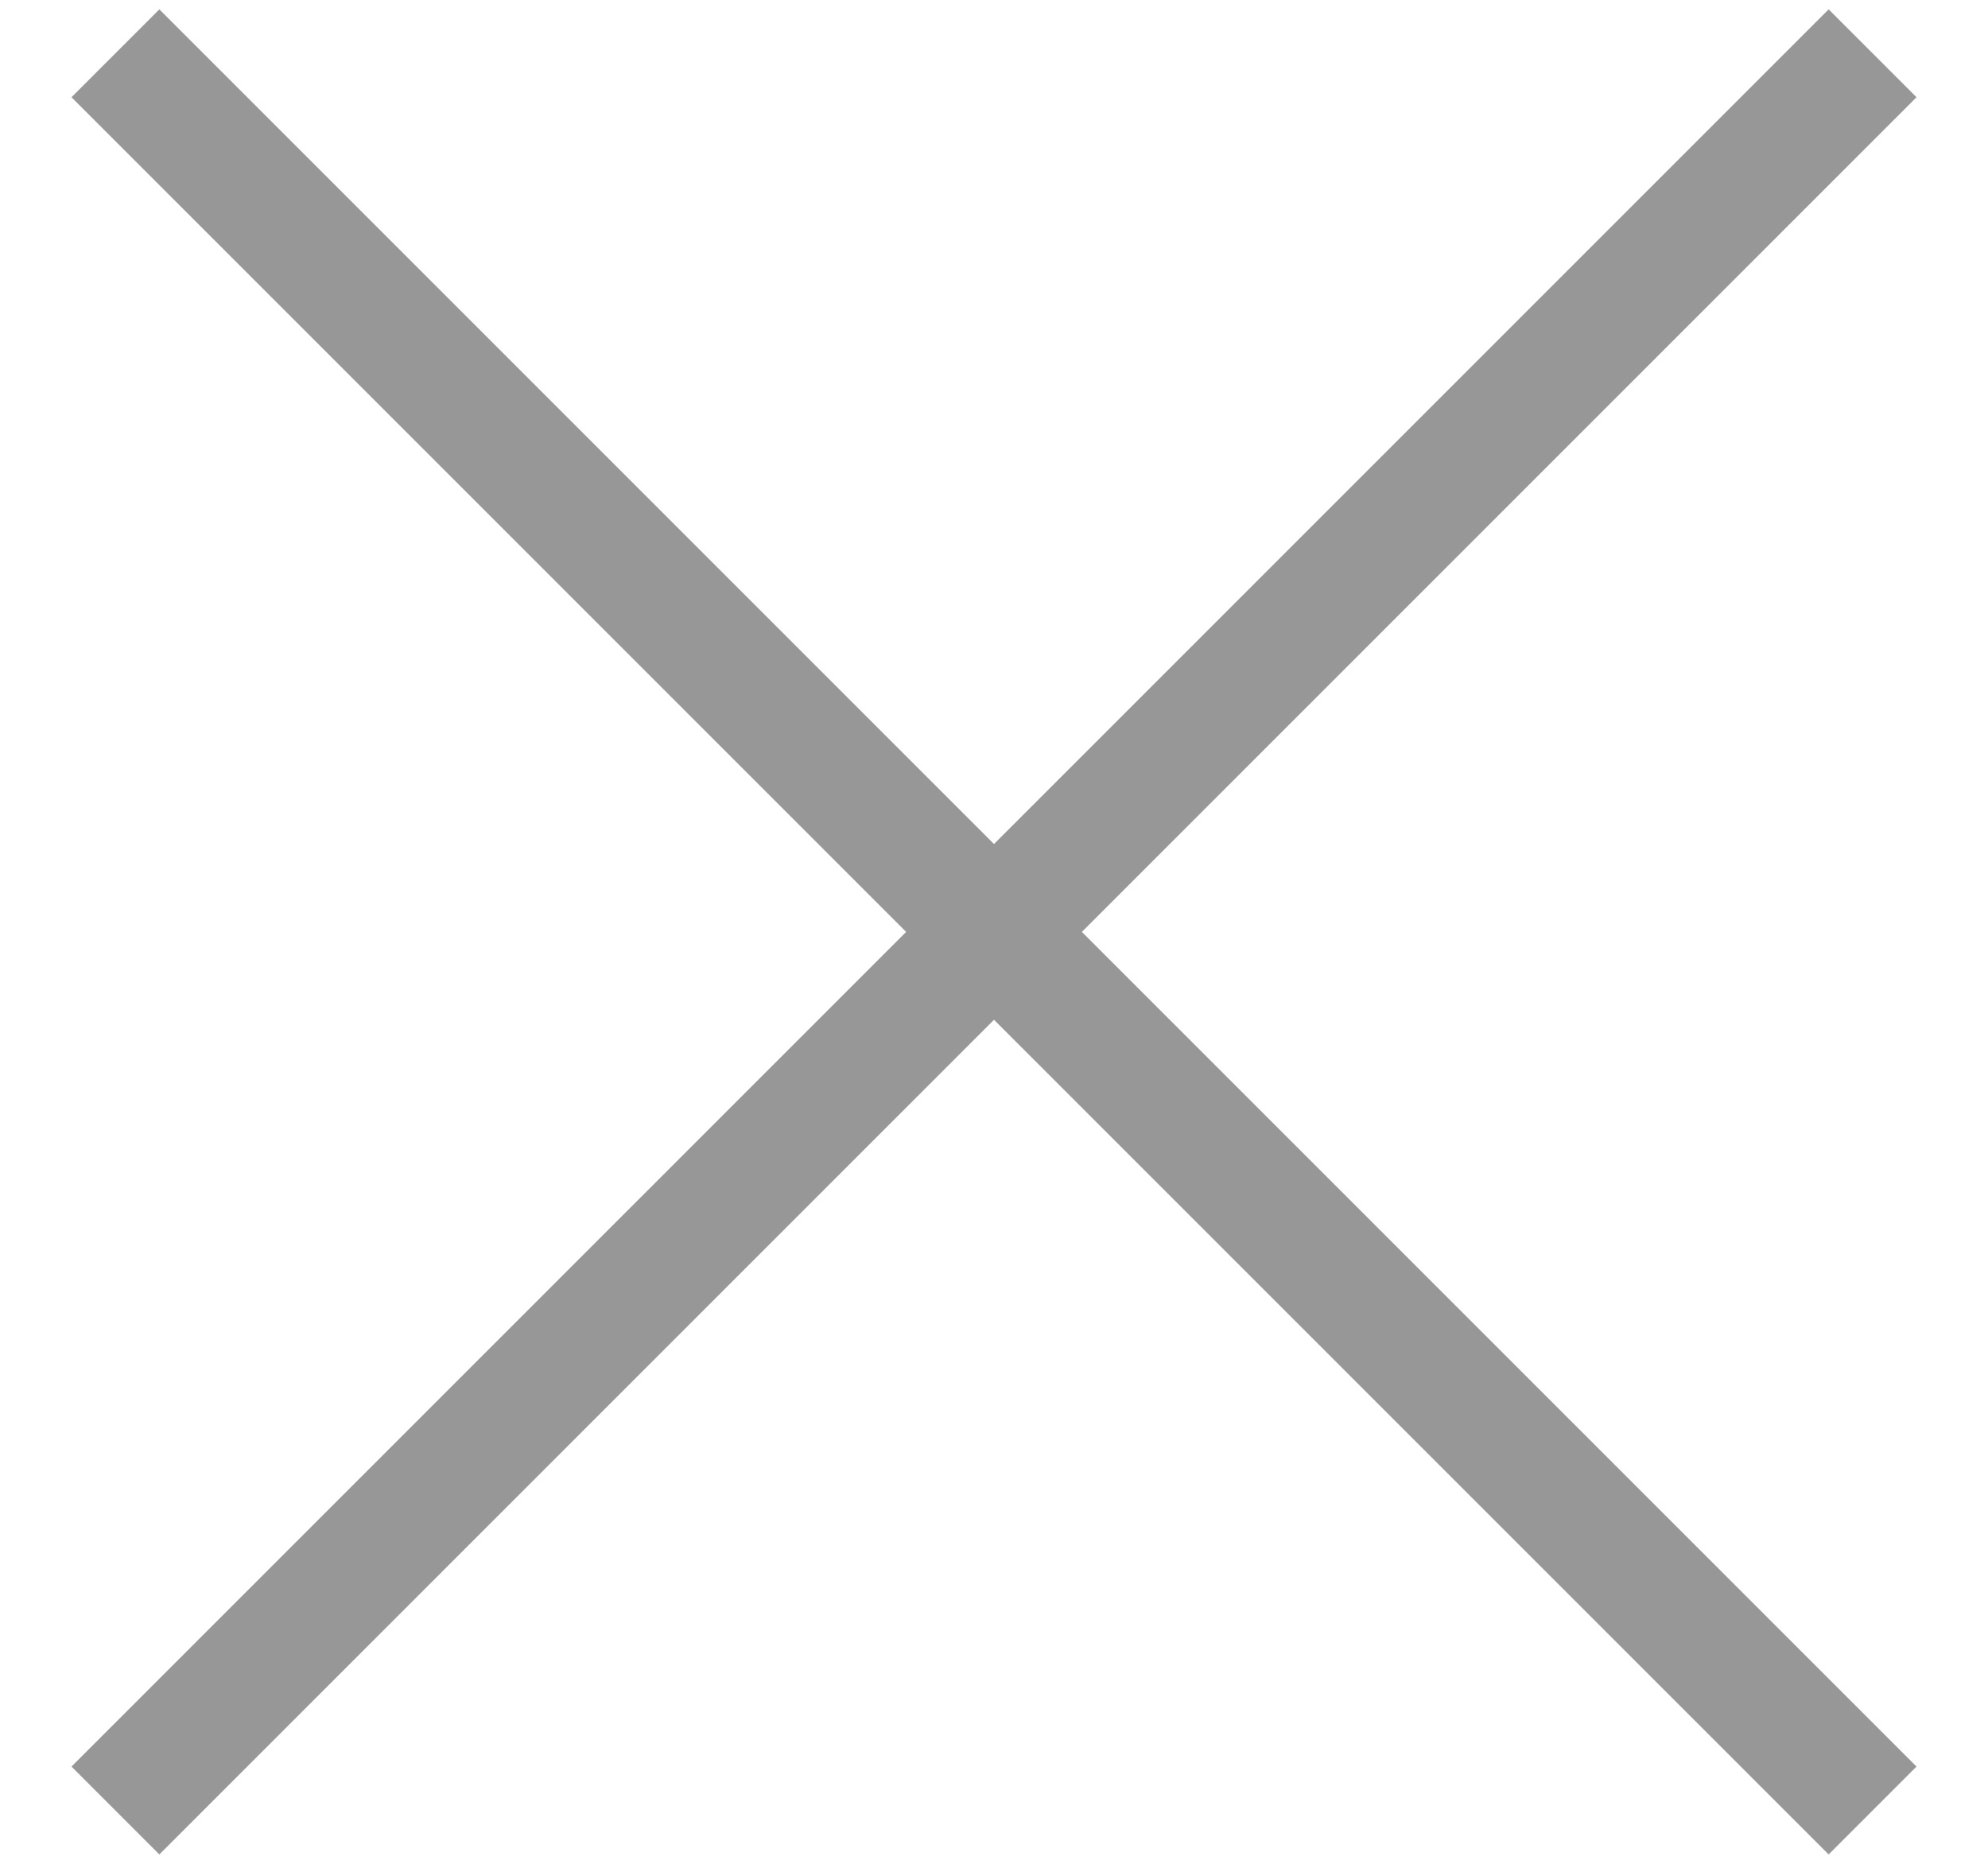 <?xml version="1.0" encoding="UTF-8"?>
<svg width="16px" height="15px" viewBox="0 0 16 15" version="1.1" xmlns="http://www.w3.org/2000/svg" xmlns:xlink="http://www.w3.org/1999/xlink">
    <title>Close</title>
    <g id="Page---Homepage" stroke="none" stroke-width="1" fill="none" fill-rule="evenodd">
        <g id="01-Arc-Member-Homepage-Menu-Membership---Mobile" transform="translate(-334, -29)" fill="#979797">
            <g id="Burger-Navigation" transform="translate(278, 27)">
                <g id="Close" transform="translate(56, 2)">
                    <rect id="Rectangle" transform="translate(8, 7.5) rotate(45) translate(-8, -7.5) " x="-2" y="7" width="20" height="1"></rect>
                    <rect id="Rectangle" transform="translate(8, 7.5) scale(1, -1) rotate(45) translate(-8, -7.5) " x="-2" y="7" width="20" height="1"></rect>
                </g>
            </g>
        </g>
    </g>
</svg>